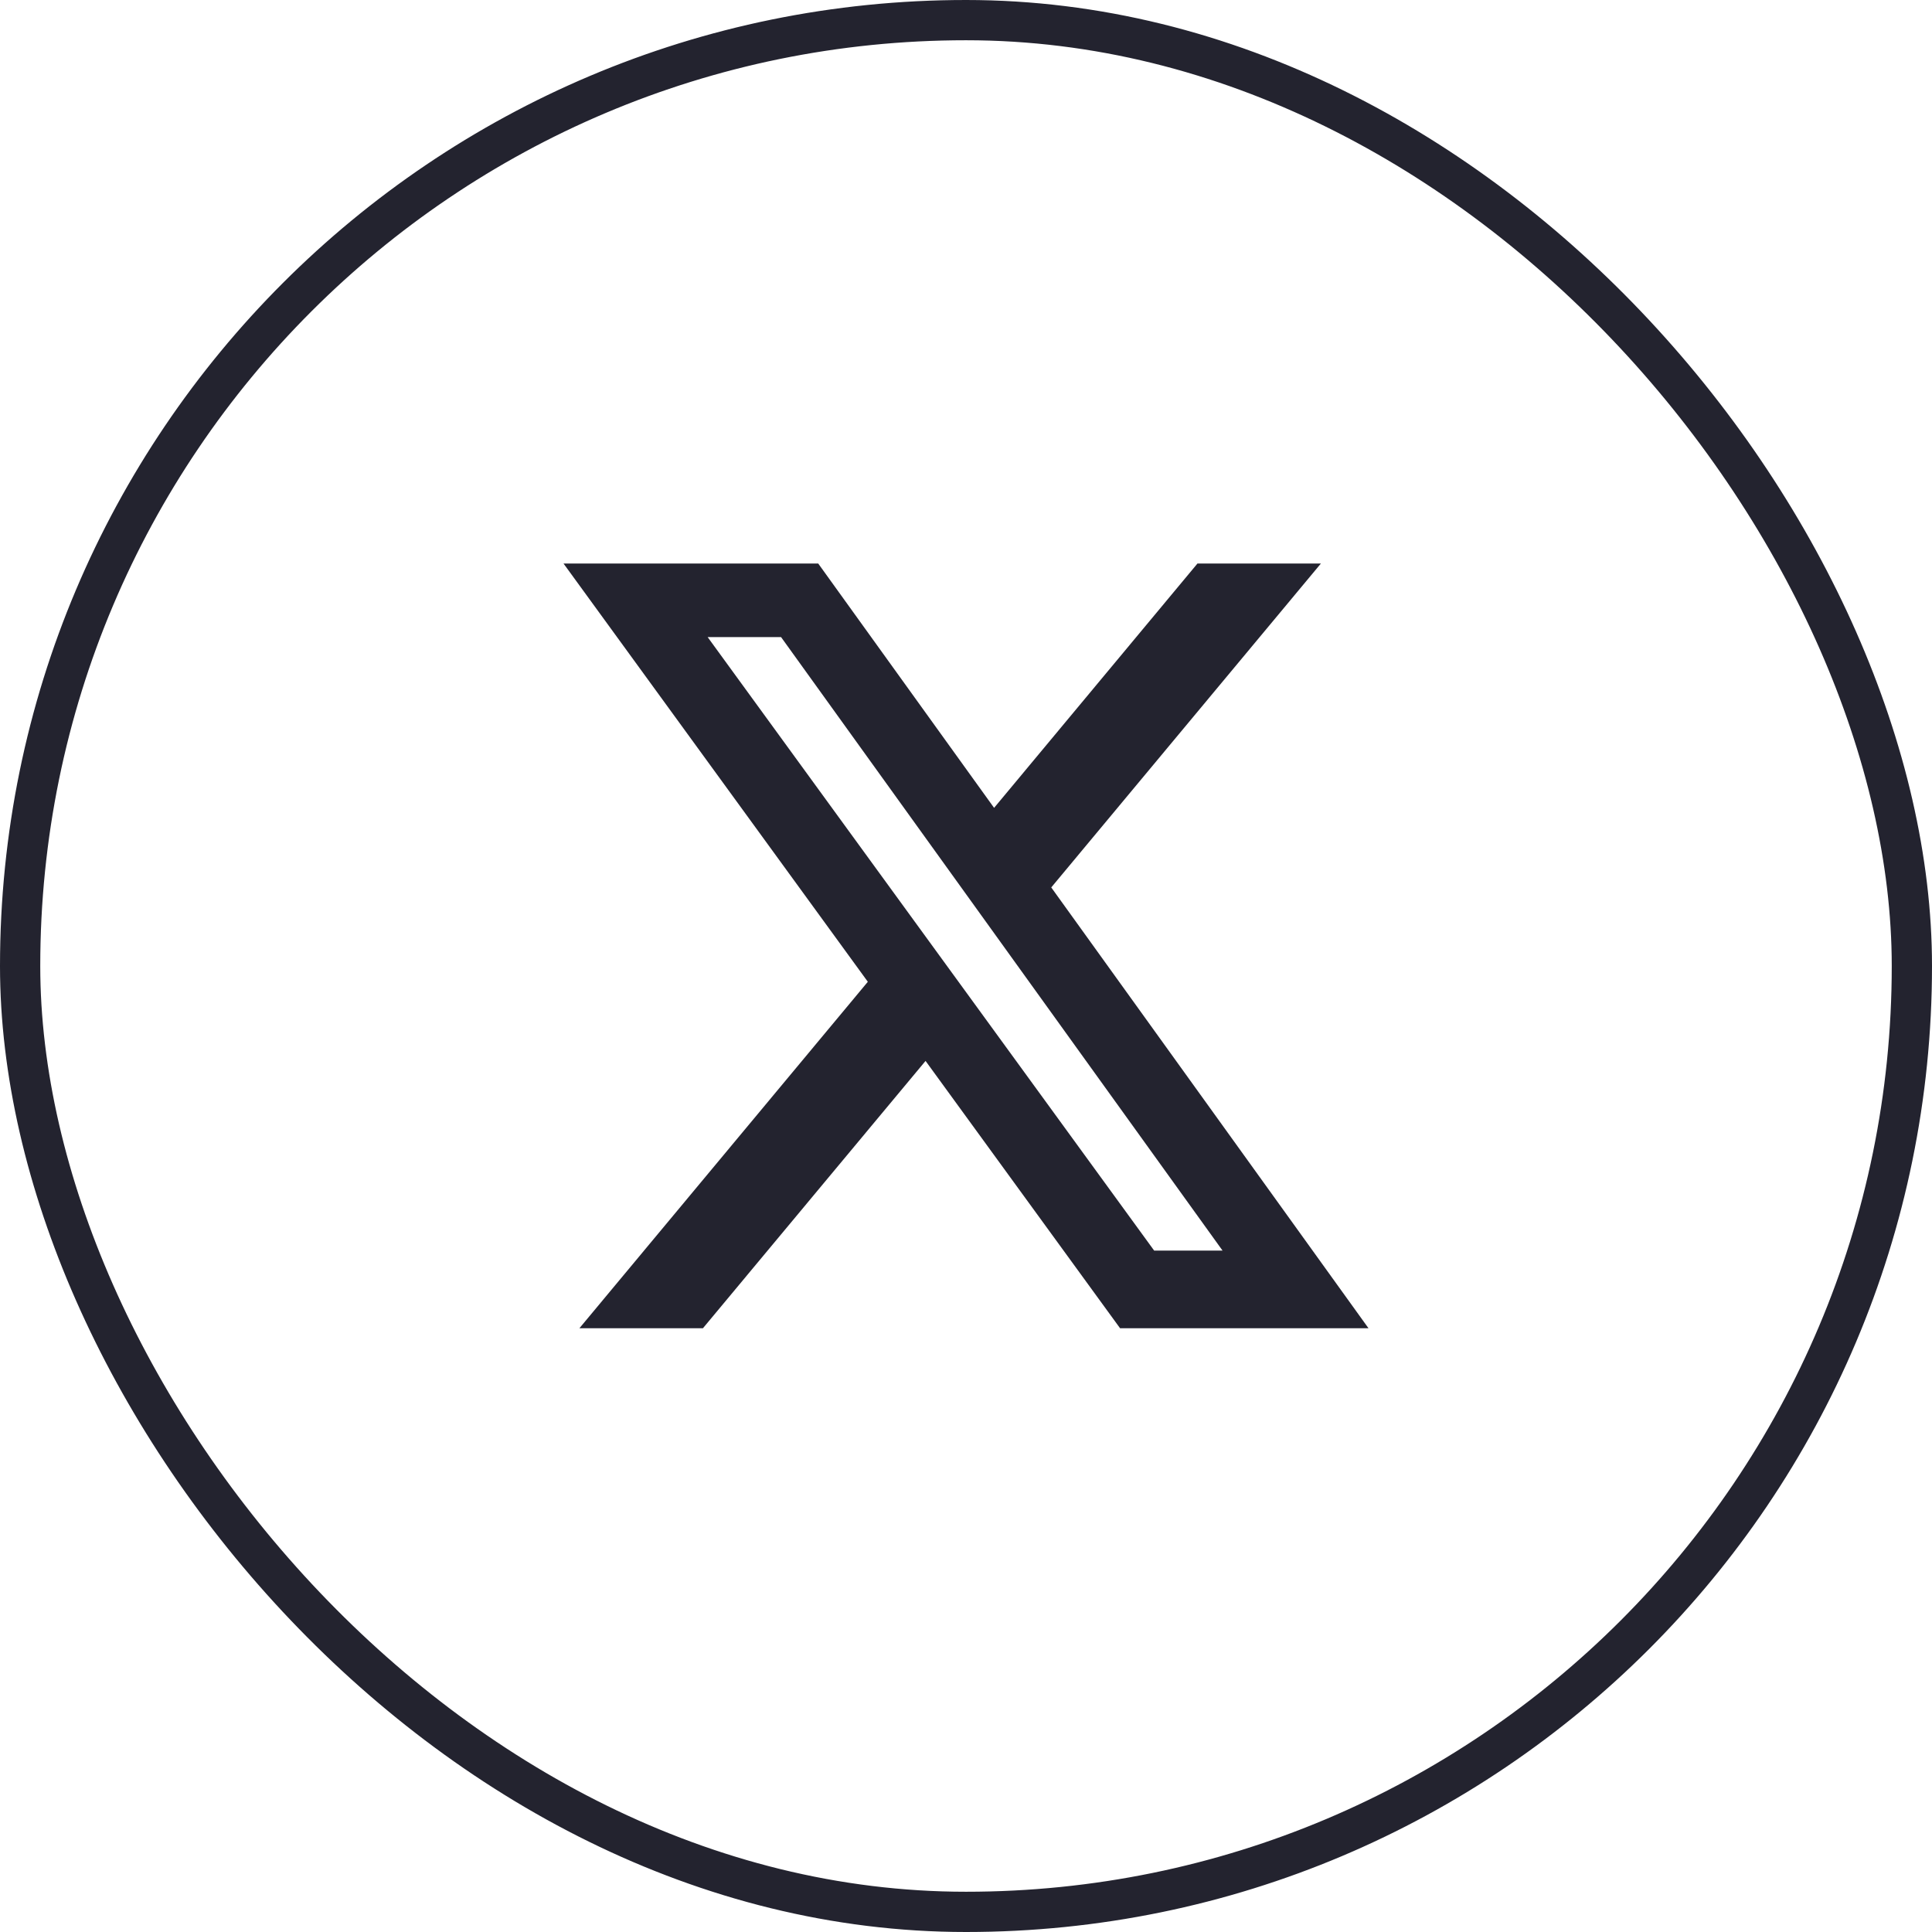 <svg width="48" height="48" viewBox="0 0 48 48" fill="none" xmlns="http://www.w3.org/2000/svg">
<rect x="0.5" y="0.5" width="47" height="47" rx="23.5" stroke="#23232F"/>
<path d="M29.751 14H32.818L26.118 22.048L34 33H27.828L22.995 26.358L17.464 33H14.395L21.561 24.392L14 14H20.328L24.698 20.071L29.751 14ZM28.675 31.071H30.374L19.405 15.828H17.581L28.675 31.071Z" fill="#23232F"/>
</svg>
